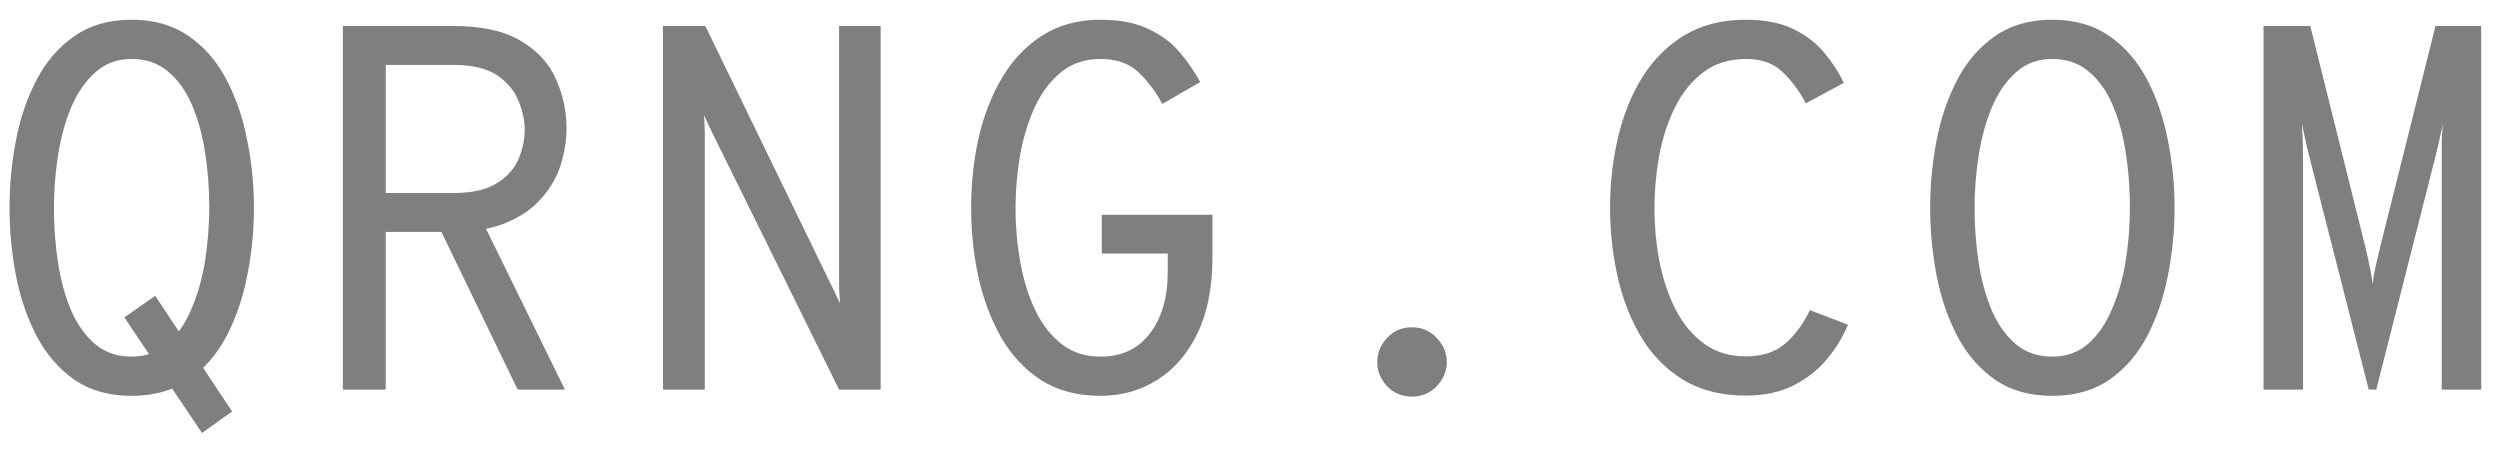 <svg width="77" height="14" viewBox="0 0 77 14" fill="none" xmlns="http://www.w3.org/2000/svg">
	<path opacity="0.5" d="M6.221 13.336L3.829 9.776L4.781 9.112L7.149 12.672L6.221 13.336ZM4.053 12.192C3.36 12.192 2.773 12.027 2.293 11.696C1.813 11.36 1.426 10.915 1.133 10.36C0.84 9.8 0.626 9.179 0.493 8.496C0.36 7.808 0.293 7.109 0.293 6.4C0.293 5.691 0.36 4.995 0.493 4.312C0.626 3.624 0.84 3.003 1.133 2.448C1.426 1.888 1.813 1.443 2.293 1.112C2.773 0.776 3.36 0.608 4.053 0.608C4.746 0.608 5.333 0.776 5.813 1.112C6.293 1.443 6.68 1.888 6.973 2.448C7.266 3.003 7.48 3.624 7.613 4.312C7.752 4.995 7.821 5.691 7.821 6.4C7.821 7.109 7.752 7.808 7.613 8.496C7.48 9.179 7.266 9.8 6.973 10.36C6.68 10.915 6.293 11.36 5.813 11.696C5.333 12.027 4.746 12.192 4.053 12.192ZM4.053 10.984C4.49 10.984 4.861 10.851 5.165 10.584C5.469 10.312 5.714 9.952 5.901 9.504C6.093 9.056 6.232 8.563 6.317 8.024C6.402 7.48 6.445 6.939 6.445 6.4C6.445 5.808 6.402 5.24 6.317 4.696C6.232 4.147 6.096 3.656 5.909 3.224C5.722 2.792 5.477 2.451 5.173 2.2C4.869 1.944 4.496 1.816 4.053 1.816C3.616 1.816 3.245 1.952 2.941 2.224C2.637 2.491 2.389 2.848 2.197 3.296C2.01 3.739 1.874 4.232 1.789 4.776C1.704 5.315 1.661 5.856 1.661 6.4C1.661 6.987 1.704 7.555 1.789 8.104C1.874 8.648 2.01 9.139 2.197 9.576C2.389 10.008 2.637 10.352 2.941 10.608C3.245 10.859 3.616 10.984 4.053 10.984ZM10.56 12V0.8H13.944C14.84 0.8 15.542 0.955 16.048 1.264C16.56 1.568 16.92 1.963 17.128 2.448C17.342 2.928 17.448 3.429 17.448 3.952C17.448 4.325 17.39 4.699 17.272 5.072C17.155 5.445 16.96 5.787 16.688 6.096C16.422 6.405 16.067 6.656 15.624 6.848C15.187 7.035 14.646 7.133 14 7.144H11.88V12H10.56ZM15.944 12L13.488 6.92L14.864 6.832L17.4 12H15.944ZM11.88 5.944H13.976C14.531 5.944 14.966 5.848 15.28 5.656C15.6 5.464 15.827 5.219 15.96 4.92C16.094 4.621 16.16 4.312 16.16 3.992C16.16 3.709 16.096 3.413 15.968 3.104C15.846 2.795 15.627 2.533 15.312 2.32C14.998 2.107 14.552 2 13.976 2H11.88V5.944ZM20.42 12V0.8H21.724L25.596 8.768C25.633 8.837 25.678 8.931 25.732 9.048C25.785 9.16 25.83 9.259 25.868 9.344C25.862 9.195 25.857 9.08 25.852 9C25.846 8.915 25.844 8.832 25.844 8.752V0.8H27.124V12H25.844L21.964 4.144C21.926 4.059 21.878 3.96 21.82 3.848C21.766 3.731 21.721 3.629 21.684 3.544C21.694 3.667 21.7 3.776 21.7 3.872C21.705 3.963 21.708 4.048 21.708 4.128V12H20.42ZM33.895 12.192C33.186 12.192 32.578 12.032 32.071 11.712C31.57 11.387 31.159 10.949 30.839 10.4C30.524 9.845 30.29 9.224 30.135 8.536C29.986 7.843 29.911 7.131 29.911 6.4C29.911 5.653 29.988 4.933 30.143 4.24C30.303 3.547 30.546 2.928 30.871 2.384C31.197 1.835 31.61 1.403 32.111 1.088C32.612 0.768 33.207 0.608 33.895 0.608C34.482 0.608 34.97 0.701 35.359 0.888C35.754 1.069 36.077 1.307 36.327 1.6C36.578 1.893 36.791 2.203 36.967 2.528L35.799 3.2C35.602 2.832 35.359 2.509 35.071 2.232C34.783 1.955 34.391 1.816 33.895 1.816C33.415 1.816 33.007 1.955 32.671 2.232C32.34 2.504 32.071 2.867 31.863 3.32C31.66 3.768 31.511 4.261 31.415 4.8C31.325 5.339 31.279 5.872 31.279 6.4C31.279 6.987 31.33 7.555 31.431 8.104C31.532 8.653 31.687 9.144 31.895 9.576C32.108 10.008 32.38 10.352 32.711 10.608C33.042 10.859 33.437 10.984 33.895 10.984C34.546 10.984 35.053 10.747 35.415 10.272C35.783 9.792 35.967 9.16 35.967 8.376V7.808H33.935V6.616H37.343V7.928C37.343 8.856 37.188 9.637 36.879 10.272C36.575 10.901 36.162 11.379 35.639 11.704C35.122 12.029 34.541 12.192 33.895 12.192ZM43.49 12.216C43.181 12.216 42.925 12.109 42.722 11.896C42.52 11.677 42.419 11.429 42.419 11.152C42.419 10.875 42.52 10.627 42.722 10.408C42.925 10.189 43.181 10.08 43.49 10.08C43.794 10.08 44.048 10.189 44.251 10.408C44.459 10.627 44.562 10.875 44.562 11.152C44.562 11.429 44.459 11.677 44.251 11.896C44.048 12.109 43.794 12.216 43.49 12.216ZM53.774 12.184C53.017 12.184 52.371 12.021 51.838 11.696C51.31 11.371 50.88 10.933 50.55 10.384C50.219 9.829 49.977 9.208 49.822 8.52C49.667 7.827 49.59 7.12 49.59 6.4C49.59 5.659 49.67 4.944 49.83 4.256C49.99 3.563 50.238 2.941 50.574 2.392C50.915 1.843 51.35 1.408 51.878 1.088C52.406 0.768 53.038 0.608 53.774 0.608C54.35 0.608 54.833 0.701 55.222 0.888C55.611 1.075 55.931 1.317 56.182 1.616C56.432 1.915 56.635 2.227 56.79 2.552L55.622 3.184C55.425 2.811 55.187 2.491 54.91 2.224C54.633 1.952 54.254 1.816 53.774 1.816C53.257 1.816 52.816 1.955 52.454 2.232C52.096 2.504 51.806 2.867 51.582 3.32C51.363 3.768 51.203 4.261 51.102 4.8C51.006 5.339 50.958 5.872 50.958 6.4C50.958 6.976 51.011 7.539 51.118 8.088C51.23 8.637 51.398 9.128 51.622 9.56C51.851 9.992 52.142 10.336 52.494 10.592C52.851 10.848 53.278 10.976 53.774 10.976C54.275 10.976 54.678 10.845 54.982 10.584C55.291 10.317 55.544 9.973 55.742 9.552L56.918 10C56.758 10.384 56.539 10.741 56.262 11.072C55.984 11.403 55.638 11.672 55.222 11.88C54.811 12.083 54.328 12.184 53.774 12.184ZM63.209 12.192C62.516 12.192 61.929 12.027 61.449 11.696C60.969 11.36 60.583 10.915 60.289 10.36C59.996 9.8 59.783 9.179 59.649 8.496C59.516 7.808 59.449 7.109 59.449 6.4C59.449 5.691 59.516 4.995 59.649 4.312C59.783 3.624 59.996 3.003 60.289 2.448C60.583 1.888 60.969 1.443 61.449 1.112C61.929 0.776 62.516 0.608 63.209 0.608C63.903 0.608 64.489 0.776 64.969 1.112C65.449 1.443 65.836 1.888 66.129 2.448C66.423 3.003 66.636 3.624 66.769 4.312C66.908 4.995 66.977 5.691 66.977 6.4C66.977 7.109 66.908 7.808 66.769 8.496C66.636 9.179 66.423 9.8 66.129 10.36C65.836 10.915 65.449 11.36 64.969 11.696C64.489 12.027 63.903 12.192 63.209 12.192ZM63.209 10.984C63.647 10.984 64.017 10.851 64.321 10.584C64.625 10.312 64.871 9.952 65.057 9.504C65.249 9.056 65.388 8.563 65.473 8.024C65.559 7.48 65.601 6.939 65.601 6.4C65.601 5.808 65.559 5.24 65.473 4.696C65.388 4.147 65.252 3.656 65.065 3.224C64.879 2.792 64.633 2.451 64.329 2.2C64.025 1.944 63.652 1.816 63.209 1.816C62.772 1.816 62.401 1.952 62.097 2.224C61.793 2.491 61.545 2.848 61.353 3.296C61.167 3.739 61.031 4.232 60.945 4.776C60.86 5.315 60.817 5.856 60.817 6.4C60.817 6.987 60.86 7.555 60.945 8.104C61.031 8.648 61.167 9.139 61.353 9.576C61.545 10.008 61.793 10.352 62.097 10.608C62.401 10.859 62.772 10.984 63.209 10.984ZM69.717 12V0.8H71.157L72.845 7.576C72.909 7.837 72.957 8.053 72.989 8.224C73.026 8.389 73.055 8.563 73.077 8.744C73.098 8.563 73.127 8.389 73.165 8.224C73.202 8.053 73.253 7.837 73.317 7.576L75.013 0.8H76.421V12H75.205V4.848C75.205 4.736 75.205 4.581 75.205 4.384C75.21 4.187 75.221 4 75.237 3.824C75.199 4.005 75.162 4.181 75.125 4.352C75.087 4.517 75.047 4.683 75.005 4.848L73.189 12H72.957L71.133 4.848C71.095 4.683 71.055 4.515 71.013 4.344C70.975 4.173 70.938 4 70.901 3.824C70.911 4 70.919 4.187 70.925 4.384C70.93 4.581 70.933 4.736 70.933 4.848V12H69.717Z" fill="black" />
</svg>
